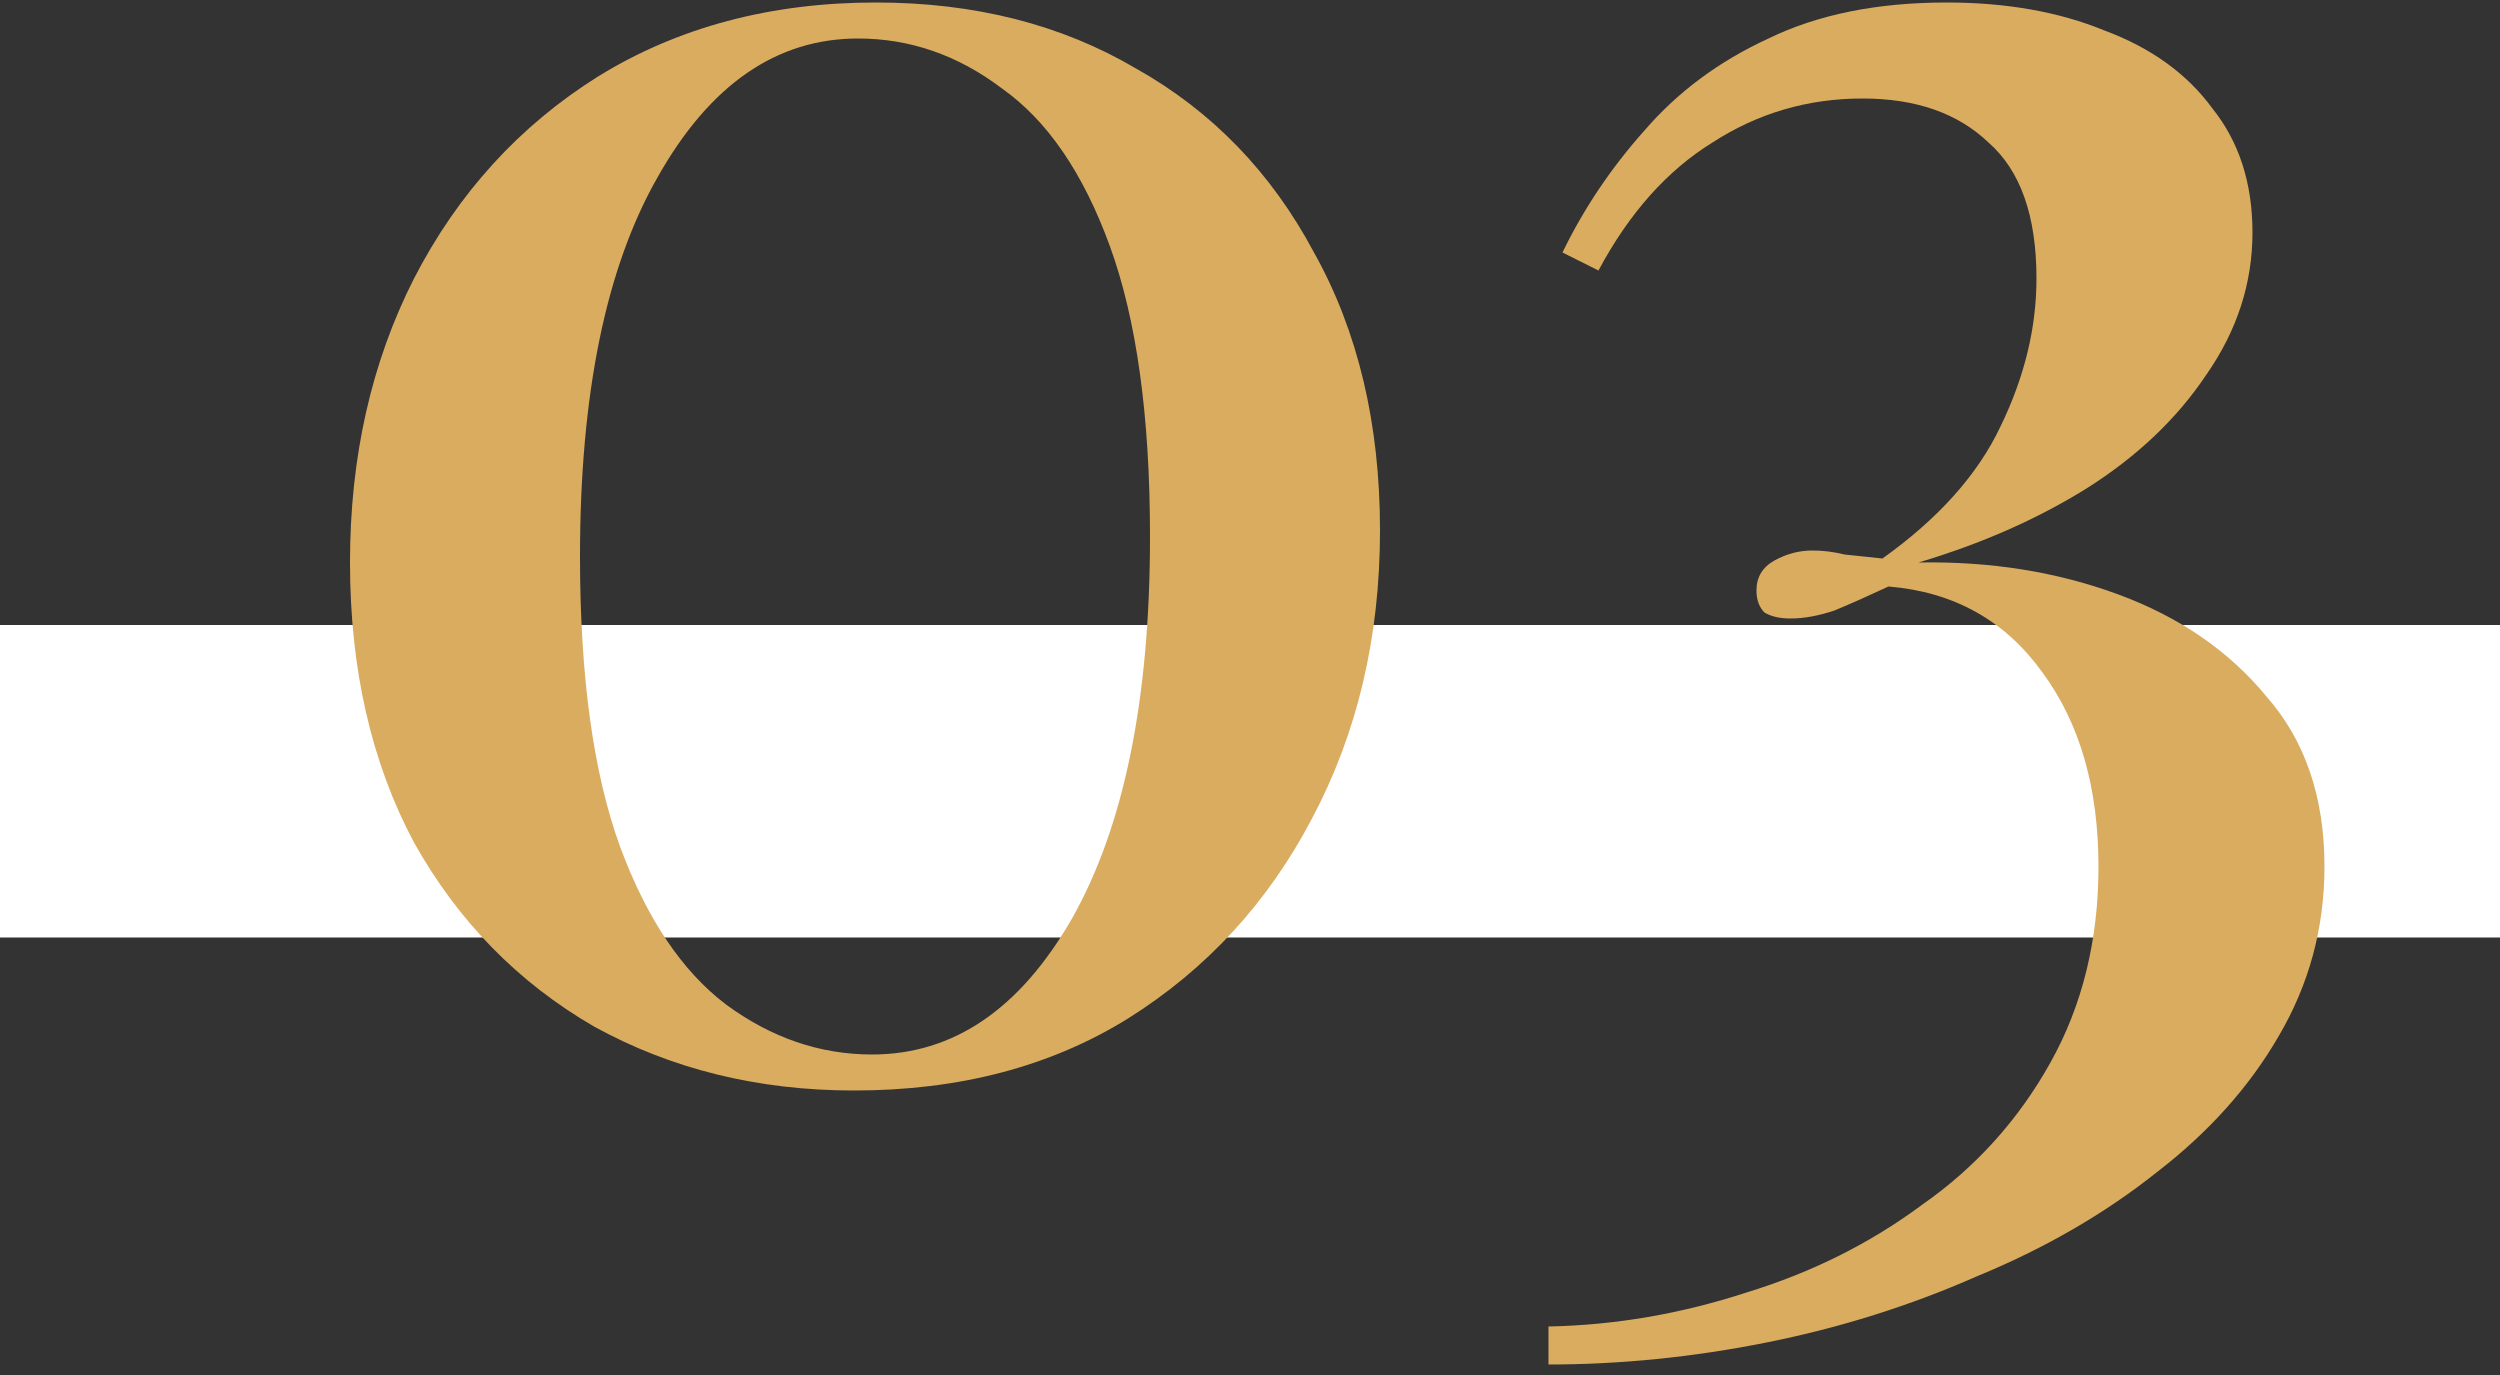 <svg fill="none" height="44" viewBox="0 0 80 44" width="80" xmlns="http://www.w3.org/2000/svg"><rect x="0" y="0" width="80" height="44" fill="#333333" stroke="none"/><path d="m0 20h80v10h-80z" fill="#fff"/><g fill="#d9ac60"><path d="m62.287.08c1.92 0 3.605.299 5.056.896 1.493.555 2.645 1.387 3.456 2.496.853 1.067 1.28 2.389 1.28 3.968 0 1.621-.491 3.136-1.472 4.544-.939 1.408-2.219 2.624-3.84 3.648-1.579.981-3.371 1.771-5.376 2.368 2.304-.043 4.437.299 6.4 1.024 1.963.725 3.541 1.813 4.736 3.264 1.237 1.408 1.856 3.221 1.856 5.44 0 1.963-.491 3.776-1.472 5.44-.939 1.621-2.24 3.072-3.904 4.352-1.664 1.323-3.584 2.432-5.76 3.328-2.133.939-4.373 1.643-6.72 2.112-2.347.469-4.672.704-6.976.704v-1.216c2.133-.043 4.245-.405 6.336-1.088 2.091-.64 3.968-1.579 5.632-2.816 1.707-1.195 3.072-2.709 4.096-4.544 1.024-1.835 1.536-3.925 1.536-6.272 0-2.517-.597-4.587-1.792-6.208-1.195-1.664-2.837-2.581-4.928-2.752-.64.299-1.216.555-1.728.768-.512.171-.981.256-1.408.256-.341 0-.619-.064-.832-.192-.171-.171-.256-.405-.256-.704 0-.427.192-.747.576-.96.384-.213.789-.32 1.216-.32.341 0 .683.043 1.024.128.384.043.789.085 1.216.128 1.792-1.28 3.051-2.688 3.776-4.224.768-1.579 1.152-3.157 1.152-4.736 0-2.005-.512-3.456-1.536-4.352-.981-.939-2.325-1.408-4.032-1.408-1.749 0-3.349.469-4.8 1.408-1.451.896-2.667 2.261-3.648 4.096l-1.152-.576c.683-1.408 1.557-2.709 2.624-3.904 1.067-1.237 2.389-2.219 3.968-2.944 1.579-.768 3.477-1.152 5.696-1.152z"/><path d="m28.032.08c3.157 0 5.931.704 8.32 2.112 2.432 1.365 4.331 3.328 5.696 5.888 1.408 2.517 2.112 5.483 2.112 8.896 0 3.413-.725 6.485-2.176 9.216-1.408 2.688-3.371 4.821-5.888 6.4-2.475 1.536-5.397 2.304-8.768 2.304-3.072 0-5.845-.683-8.32-2.048-2.432-1.408-4.352-3.371-5.76-5.888-1.365-2.56-2.048-5.547-2.048-8.96 0-3.371.683-6.4 2.048-9.088 1.408-2.731 3.371-4.885 5.888-6.464 2.56-1.579 5.525-2.368 8.896-2.368zm-.576 1.152c-2.603 0-4.736 1.472-6.4 4.416-1.664 2.901-2.496 6.955-2.496 12.16 0 3.84.427 6.933 1.28 9.28.853 2.304 1.984 3.989 3.392 5.056 1.451 1.067 3.008 1.6 4.672 1.6 2.603 0 4.736-1.451 6.4-4.352 1.664-2.944 2.496-7.019 2.496-12.224 0-3.84-.427-6.933-1.28-9.28-.853-2.347-2.005-4.032-3.456-5.056-1.408-1.067-2.944-1.6-4.608-1.6z"/></g></svg>